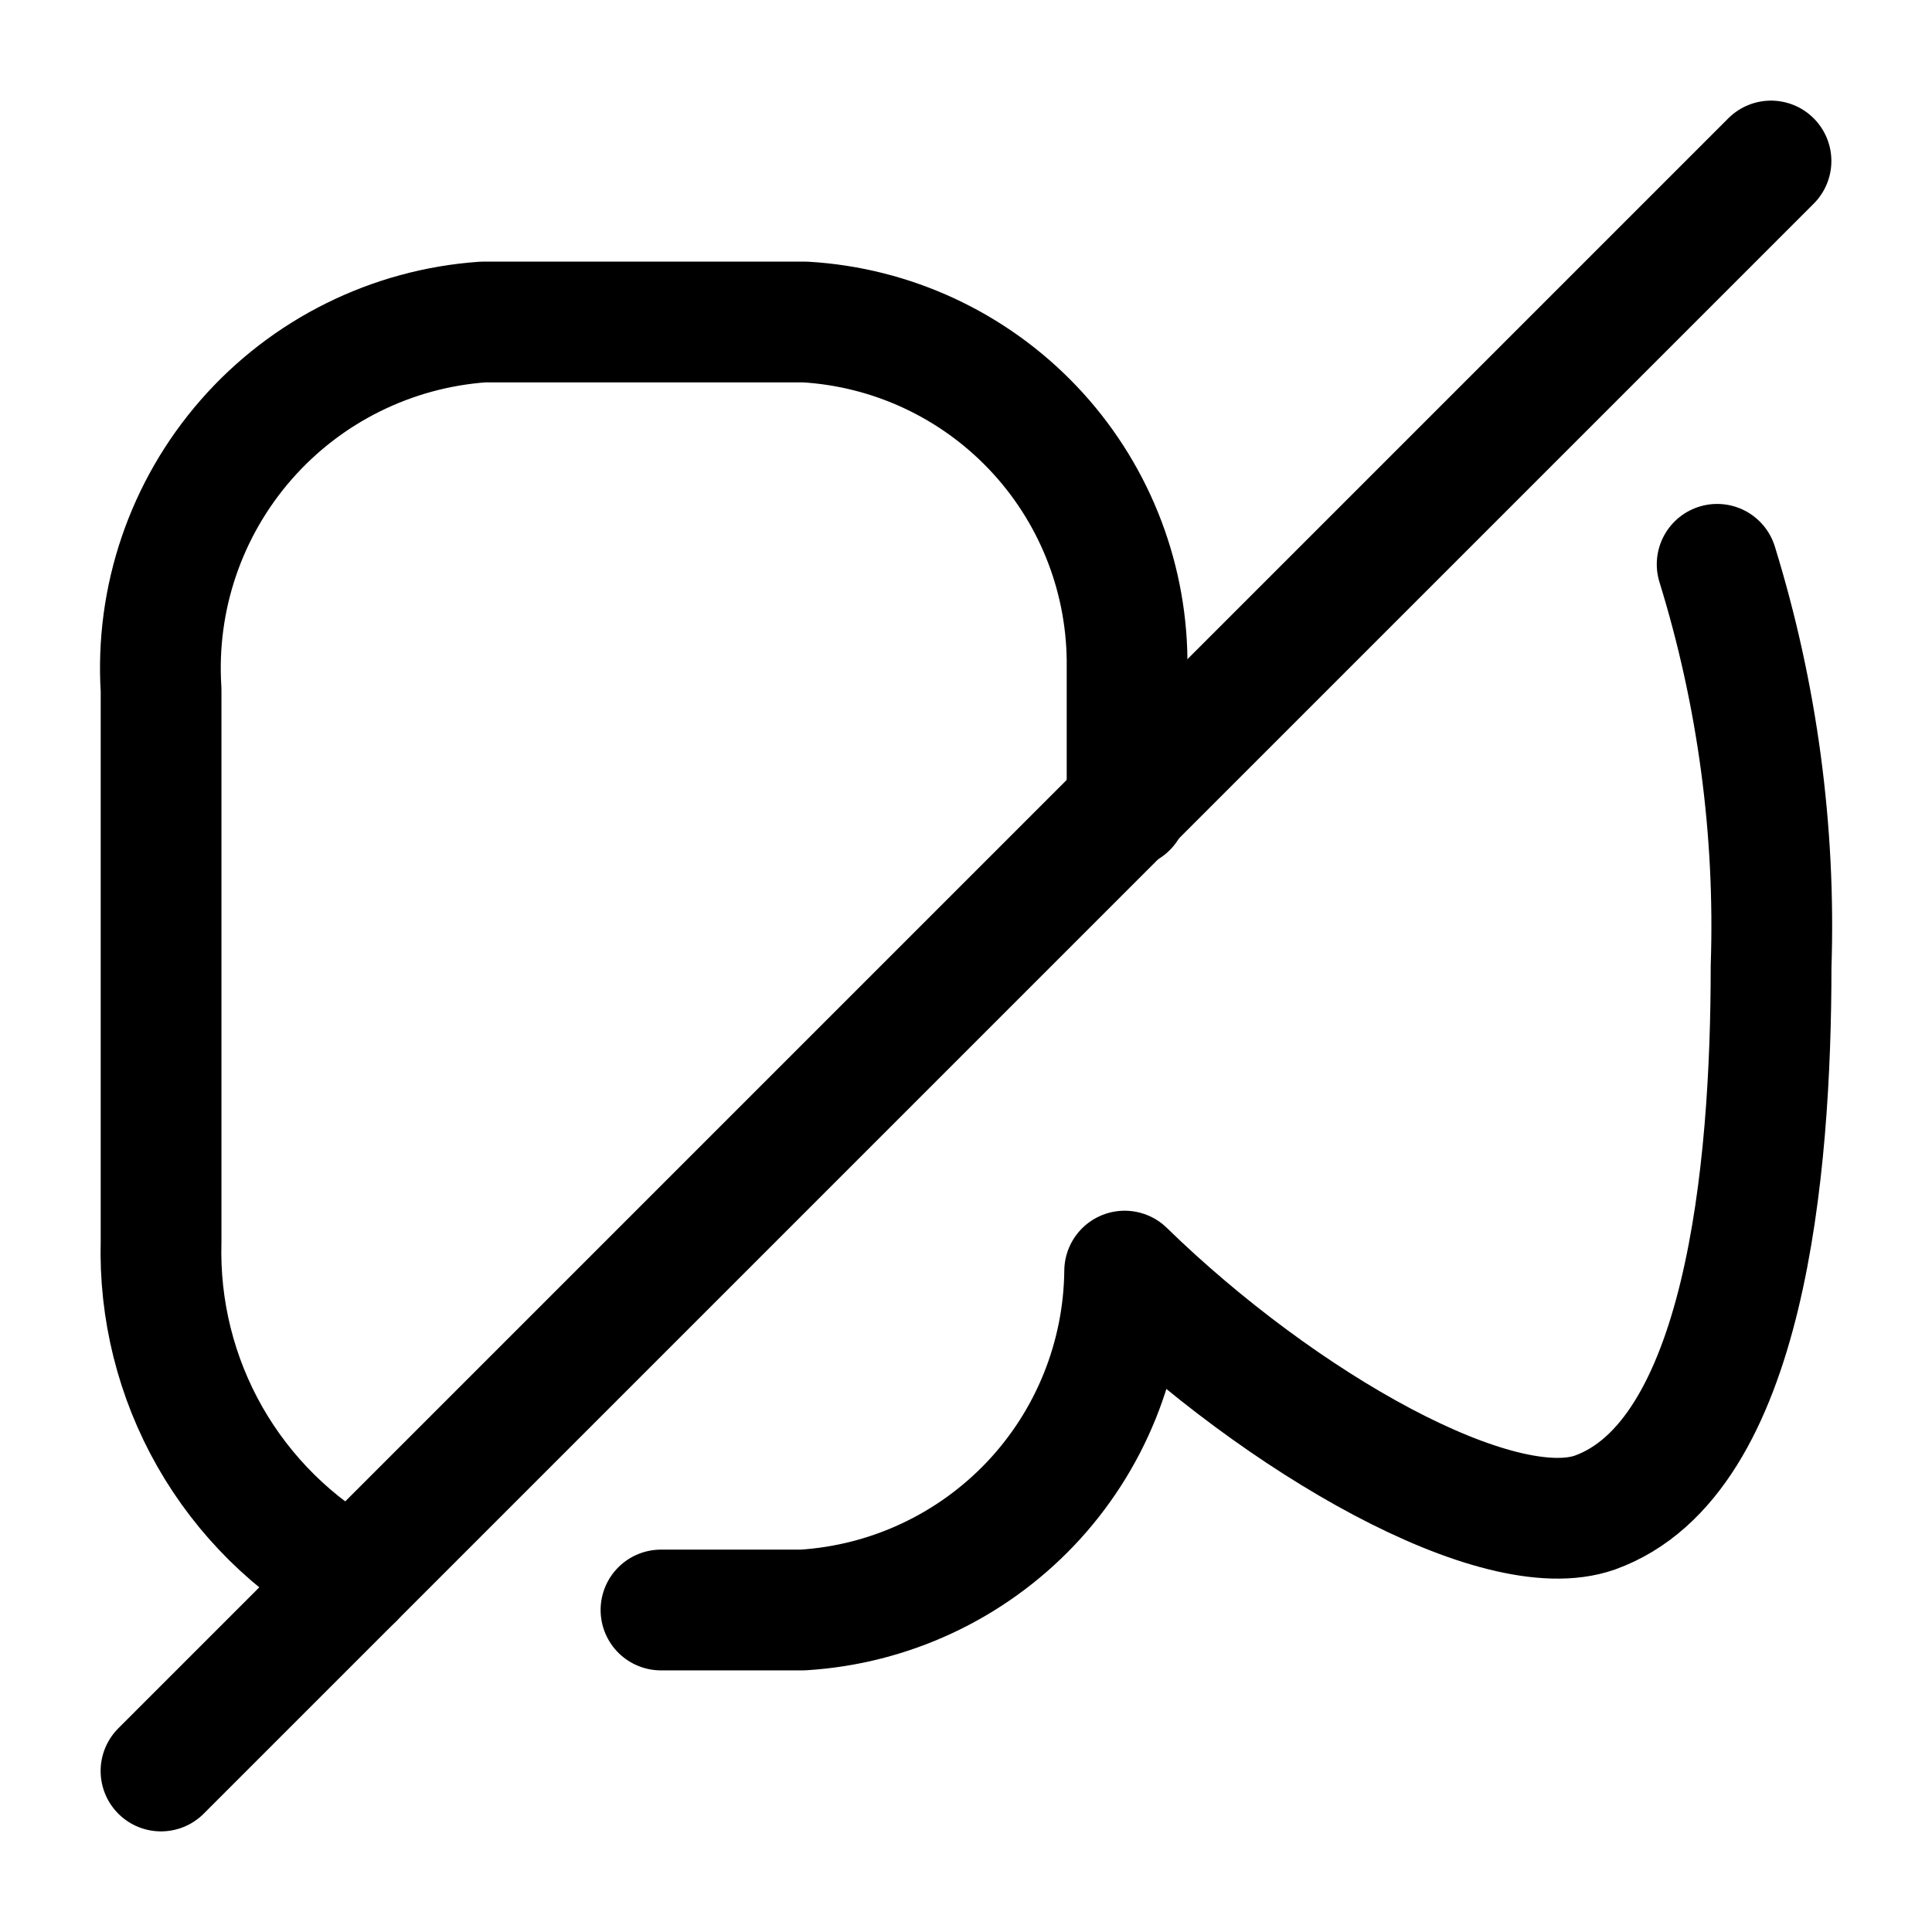 <?xml version="1.0" encoding="utf-8"?><!-- Скачано с сайта svg4.ru / Downloaded from svg4.ru -->
<svg width="800px" height="800px" viewBox="0 0 24 24" fill="none" xmlns="http://www.w3.org/2000/svg">
<path d="M4.391 19.61C3.646 19.198 3.03 18.589 2.608 17.85C2.187 17.111 1.977 16.27 2.001 15.42V8.57C1.929 7.434 2.31 6.317 3.059 5.461C3.808 4.605 4.866 4.08 6.001 4H10.001C11.075 4.063 12.086 4.532 12.829 5.312C13.571 6.091 13.99 7.123 14.001 8.2V10.03" stroke="#000000" stroke-width="1.5" stroke-linecap="round" stroke-linejoin="round"/>
<path d="M8.211 20H9.971C11.046 19.934 12.057 19.463 12.8 18.682C13.542 17.901 13.96 16.867 13.971 15.79C15.921 17.69 18.611 19.21 19.811 18.79C21.681 18.12 22.001 14.53 22.001 12.01C22.058 10.318 21.831 8.628 21.331 7.01" stroke="#000000" stroke-width="1.5" stroke-linecap="round" stroke-linejoin="round"/>
<path d="M22 2L2 22" stroke="#000000" stroke-width="1.5" stroke-linecap="round" stroke-linejoin="round"/>
</svg>